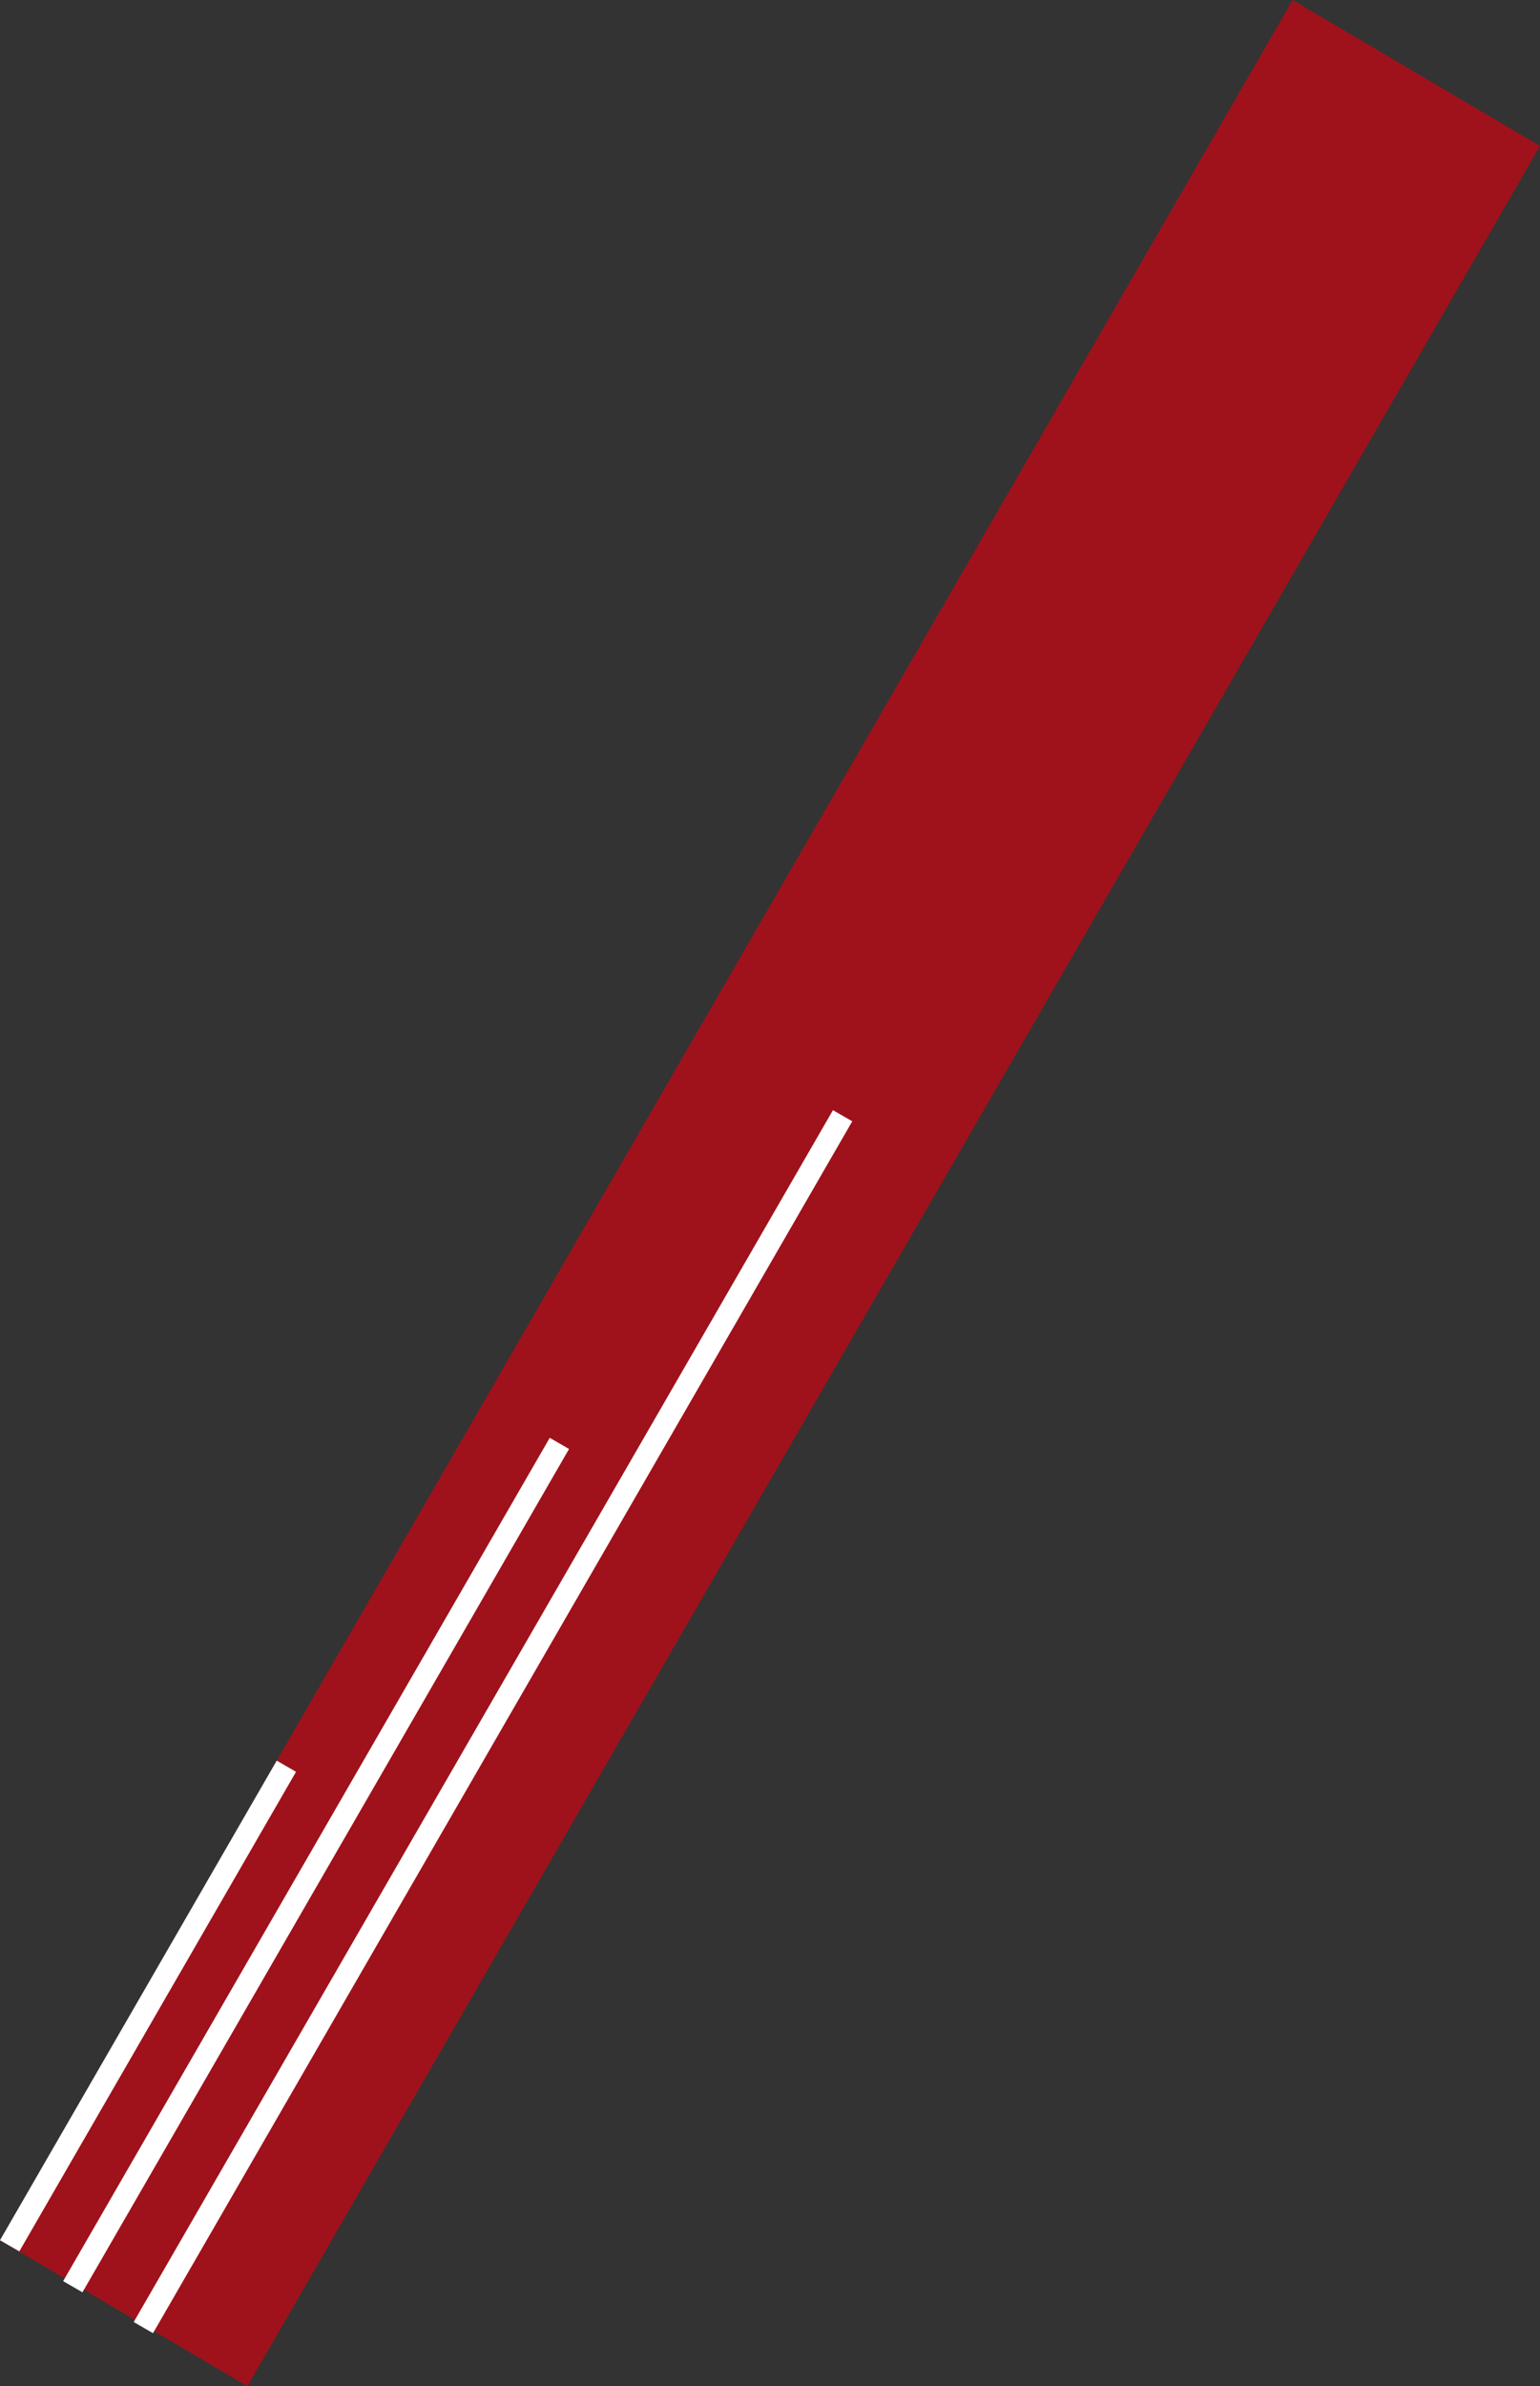 <?xml version="1.0" encoding="UTF-8"?>
<svg id="Layer_1" data-name="Layer 1" xmlns="http://www.w3.org/2000/svg" width="829.2" height="1284.06" viewBox="0 0 829.2 1284.06">
  <rect x="0" y="0" width="829.2" height="1284.06" fill="#333333" stroke="none"/>
  <defs>
    <style>
      .cls-1 {
        fill: #d9010e;
        isolation: isolate;
        opacity: .65;
      }

      .cls-1, .cls-2 {
        stroke-width: 0px;
      }

      .cls-2 {
        fill: #fff;
      }
    </style>
  </defs>
  <path class="cls-1" d="M0,1205.51L696,0l133.2,78.55L133.2,1284.06,0,1205.51Z"/>
  <rect class="cls-2" x="-69.3" y="1073.47" width="298" height="12" transform="translate(-895 608.75) rotate(-60)"/>
  <rect class="cls-2" x="-91.8" y="997.61" width="524" height="12" transform="translate(-784.05 649.2) rotate(-60)"/>
  <rect class="cls-2" x="-111.05" y="920.45" width="753" height="12" transform="translate(-669.61 693.11) rotate(-60)"/>
</svg>